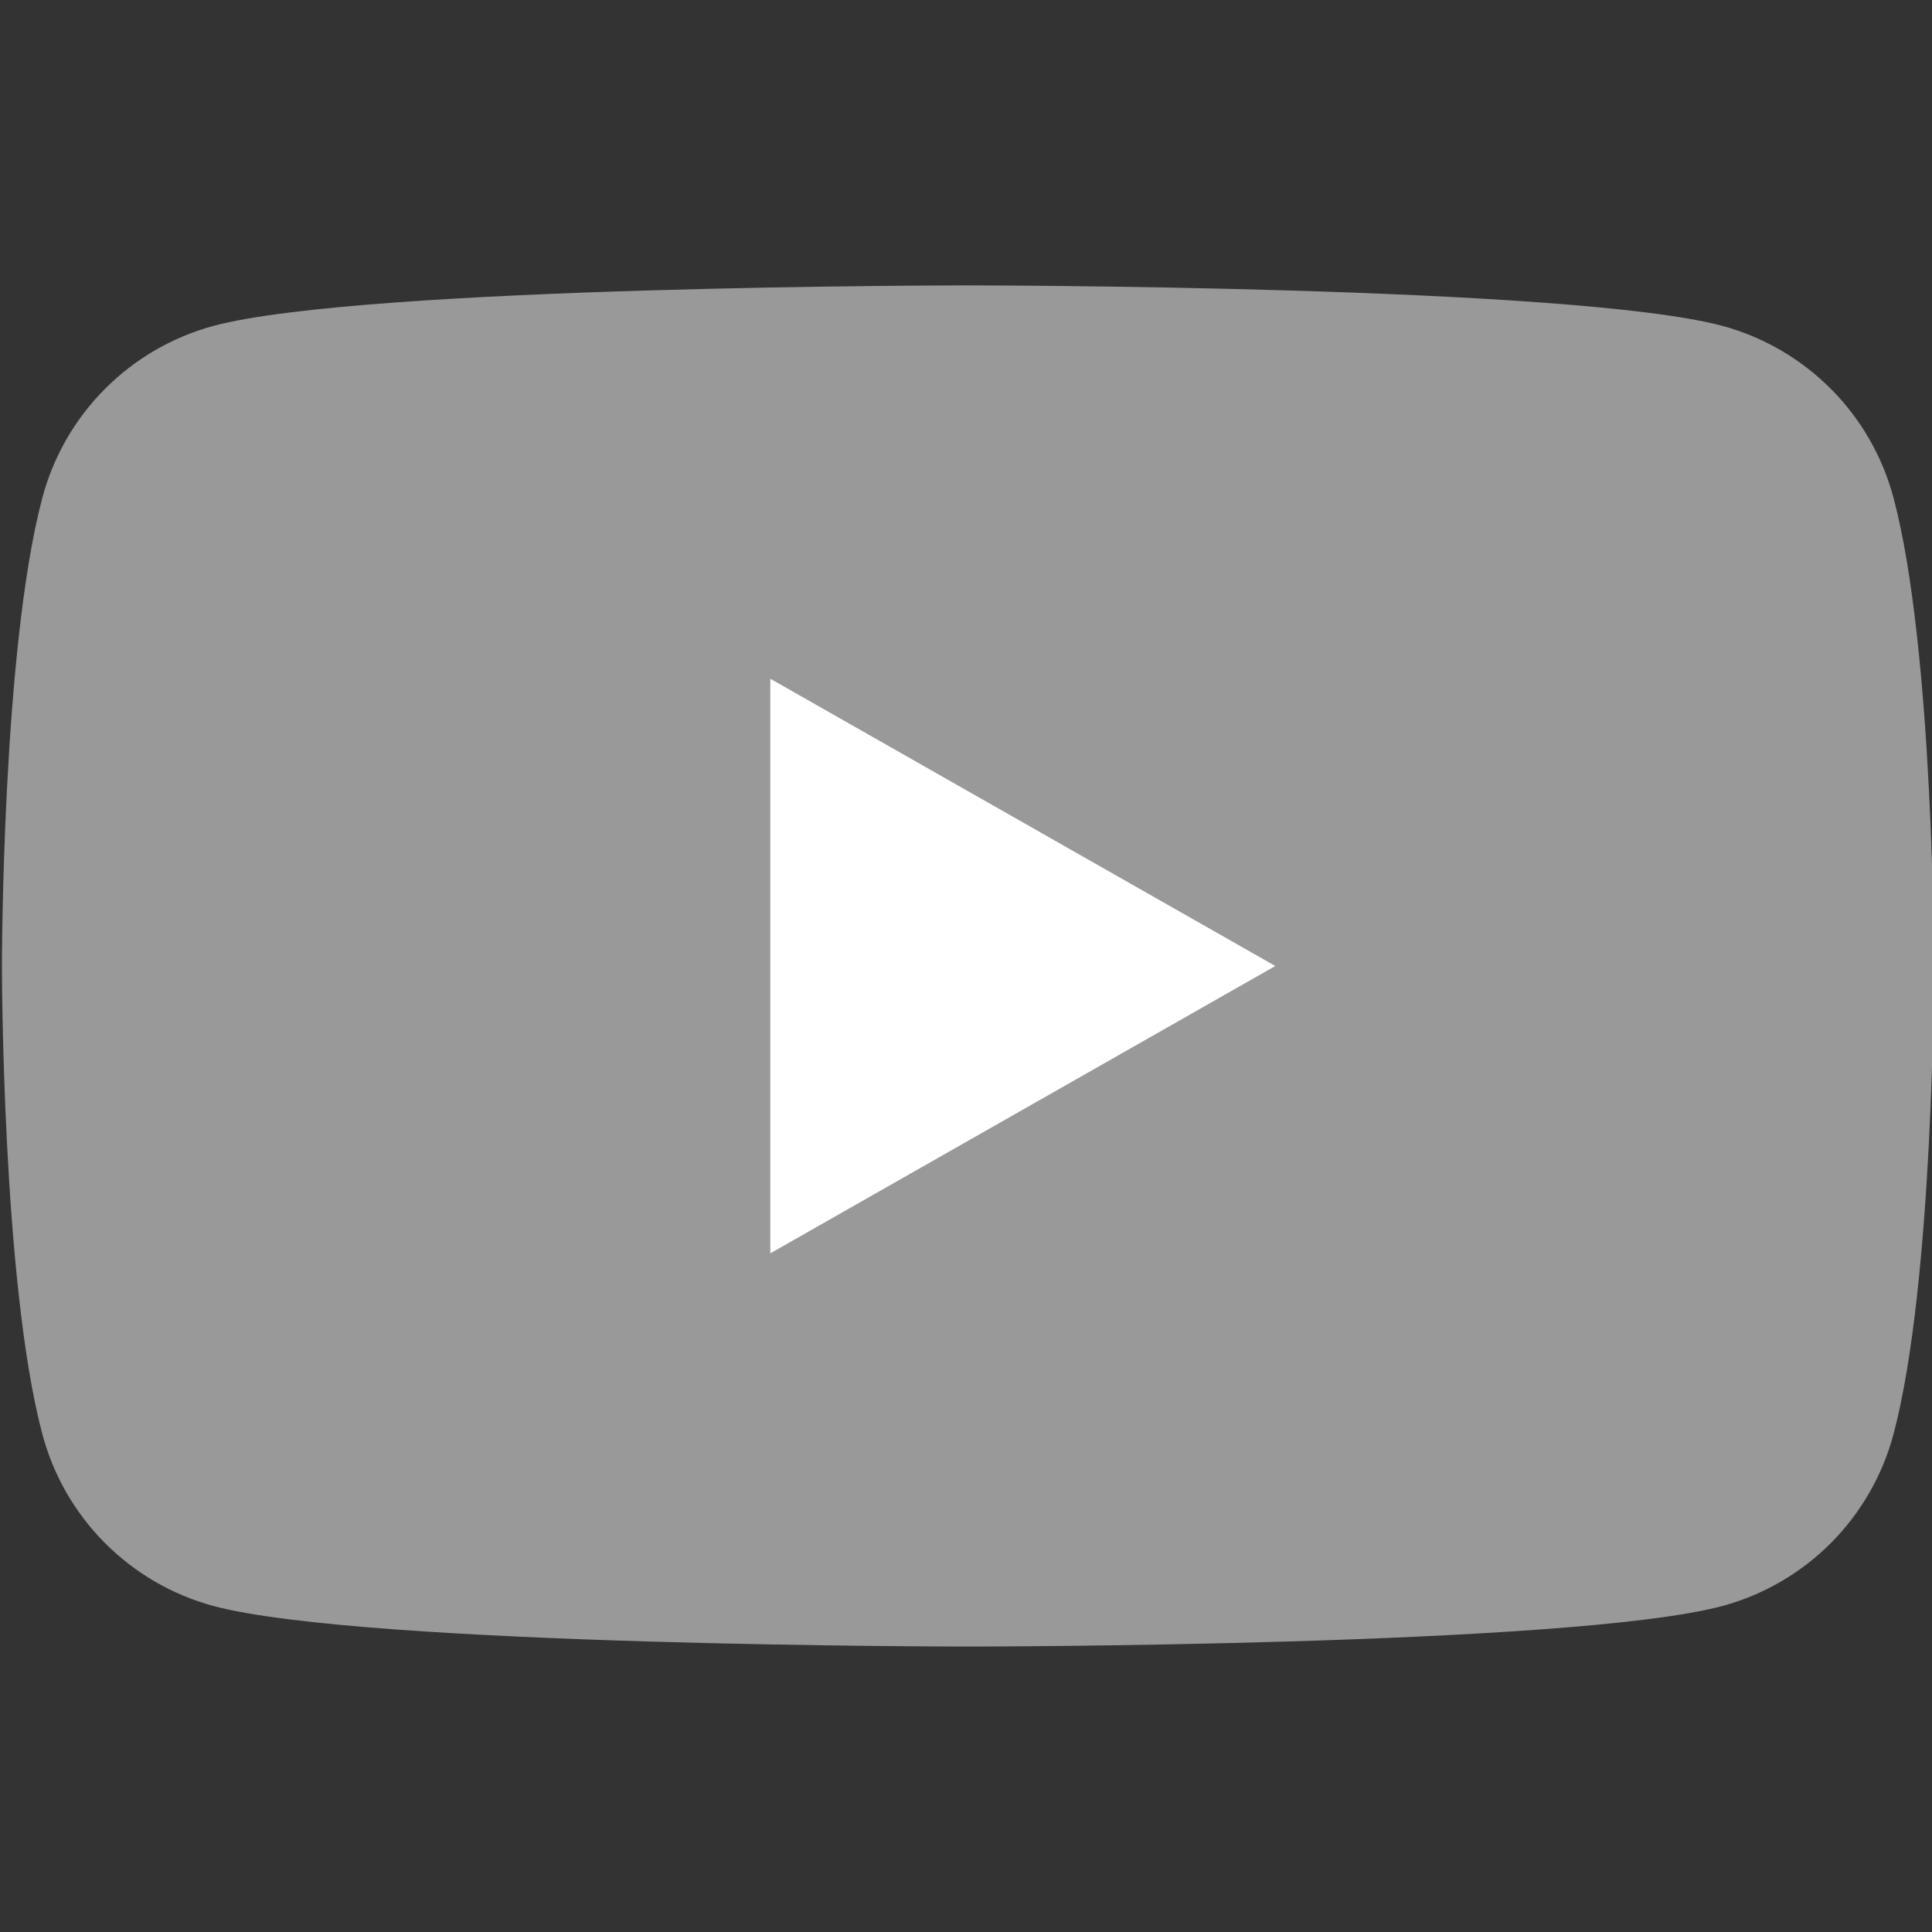<svg width="32" height="32" viewBox="0 0 32 32" fill="none" xmlns="http://www.w3.org/2000/svg">
<rect x="0" y="0" width="32" height="32" fill="#333333" stroke="none"/>
<g clip-path="url(#clip0_4003_781)">
<path d="M31.363 8.247C31.182 7.566 30.825 6.944 30.329 6.445C29.832 5.945 29.213 5.585 28.534 5.399C26.032 4.727 16.032 4.727 16.032 4.727C16.032 4.727 6.032 4.727 3.53 5.399C2.85 5.585 2.231 5.945 1.735 6.445C1.238 6.944 0.882 7.566 0.701 8.247C0.032 10.759 0.032 15.999 0.032 15.999C0.032 15.999 0.032 21.239 0.701 23.752C0.882 24.433 1.238 25.054 1.735 25.554C2.231 26.053 2.85 26.414 3.53 26.599C6.032 27.272 16.032 27.272 16.032 27.272C16.032 27.272 26.032 27.272 28.534 26.599C29.213 26.414 29.832 26.053 30.329 25.554C30.825 25.054 31.182 24.433 31.363 23.752C32.032 21.239 32.032 15.999 32.032 15.999C32.032 15.999 32.032 10.759 31.363 8.247Z" fill="#999999"/>
<path d="M12.759 20.759V11.242L21.123 16L12.759 20.759Z" fill="white"/>
</g>
<defs>
<clipPath id="clip0_4003_781">
<rect width="32" height="32" fill="white"/>
</clipPath>
</defs>
</svg>

